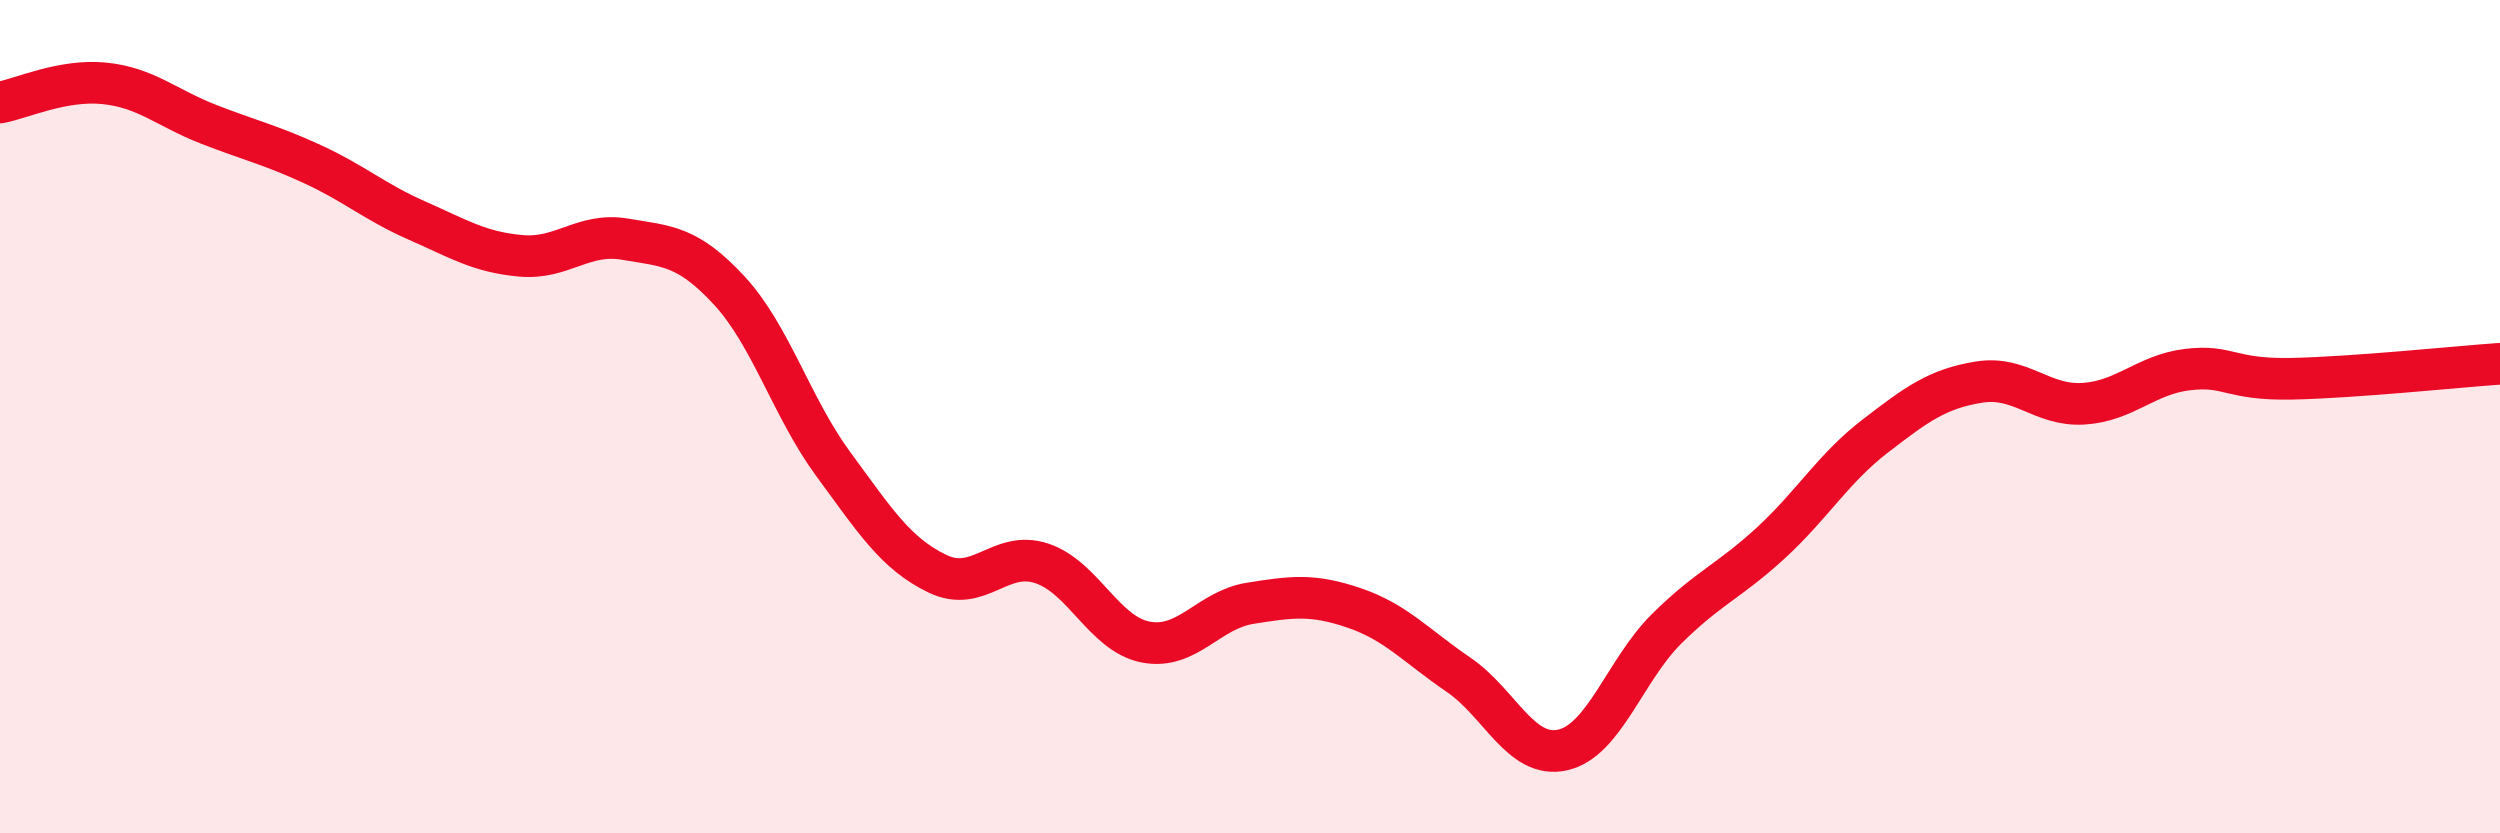 
    <svg width="60" height="20" viewBox="0 0 60 20" xmlns="http://www.w3.org/2000/svg">
      <path
        d="M 0,2.46 C 0.5,2.37 1.5,1.9 2.5,2 C 3.5,2.1 4,2.59 5,2.98 C 6,3.37 6.5,3.48 7.5,3.94 C 8.5,4.4 9,4.85 10,5.29 C 11,5.73 11.5,6.05 12.5,6.14 C 13.5,6.23 14,5.57 15,5.74 C 16,5.91 16.5,5.89 17.5,6.97 C 18.5,8.05 19,9.78 20,11.14 C 21,12.5 21.5,13.29 22.5,13.77 C 23.5,14.25 24,13.19 25,13.52 C 26,13.85 26.5,15.22 27.5,15.41 C 28.5,15.6 29,14.64 30,14.48 C 31,14.32 31.5,14.25 32.5,14.59 C 33.5,14.93 34,15.51 35,16.19 C 36,16.87 36.5,18.22 37.5,18 C 38.5,17.78 39,16.08 40,15.09 C 41,14.1 41.5,13.95 42.5,13.03 C 43.5,12.11 44,11.24 45,10.47 C 46,9.7 46.5,9.33 47.5,9.17 C 48.5,9.01 49,9.75 50,9.69 C 51,9.63 51.5,8.99 52.5,8.87 C 53.5,8.75 53.5,9.12 55,9.09 C 56.5,9.06 59,8.8 60,8.73L60 20L0 20Z"
        fill="#EB0A25"
        opacity="0.1"
        stroke-linecap="round"
        stroke-linejoin="round"
      />
      <path
        d="M 0,2.46 C 0.5,2.37 1.5,1.9 2.5,2 C 3.5,2.1 4,2.59 5,2.98 C 6,3.37 6.5,3.48 7.5,3.94 C 8.5,4.4 9,4.85 10,5.29 C 11,5.73 11.5,6.05 12.5,6.14 C 13.5,6.23 14,5.57 15,5.74 C 16,5.91 16.5,5.89 17.5,6.97 C 18.5,8.05 19,9.78 20,11.14 C 21,12.5 21.5,13.29 22.5,13.77 C 23.5,14.25 24,13.19 25,13.52 C 26,13.85 26.5,15.22 27.5,15.41 C 28.5,15.6 29,14.64 30,14.48 C 31,14.32 31.5,14.25 32.5,14.59 C 33.5,14.93 34,15.51 35,16.19 C 36,16.87 36.5,18.22 37.5,18 C 38.5,17.78 39,16.08 40,15.09 C 41,14.1 41.5,13.95 42.5,13.03 C 43.5,12.11 44,11.24 45,10.47 C 46,9.7 46.5,9.33 47.5,9.17 C 48.5,9.01 49,9.75 50,9.69 C 51,9.63 51.5,8.99 52.5,8.87 C 53.5,8.75 53.5,9.12 55,9.09 C 56.5,9.06 59,8.8 60,8.73"
        stroke="#EB0A25"
        stroke-width="1"
        fill="none"
        stroke-linecap="round"
        stroke-linejoin="round"
      />
    </svg>
  